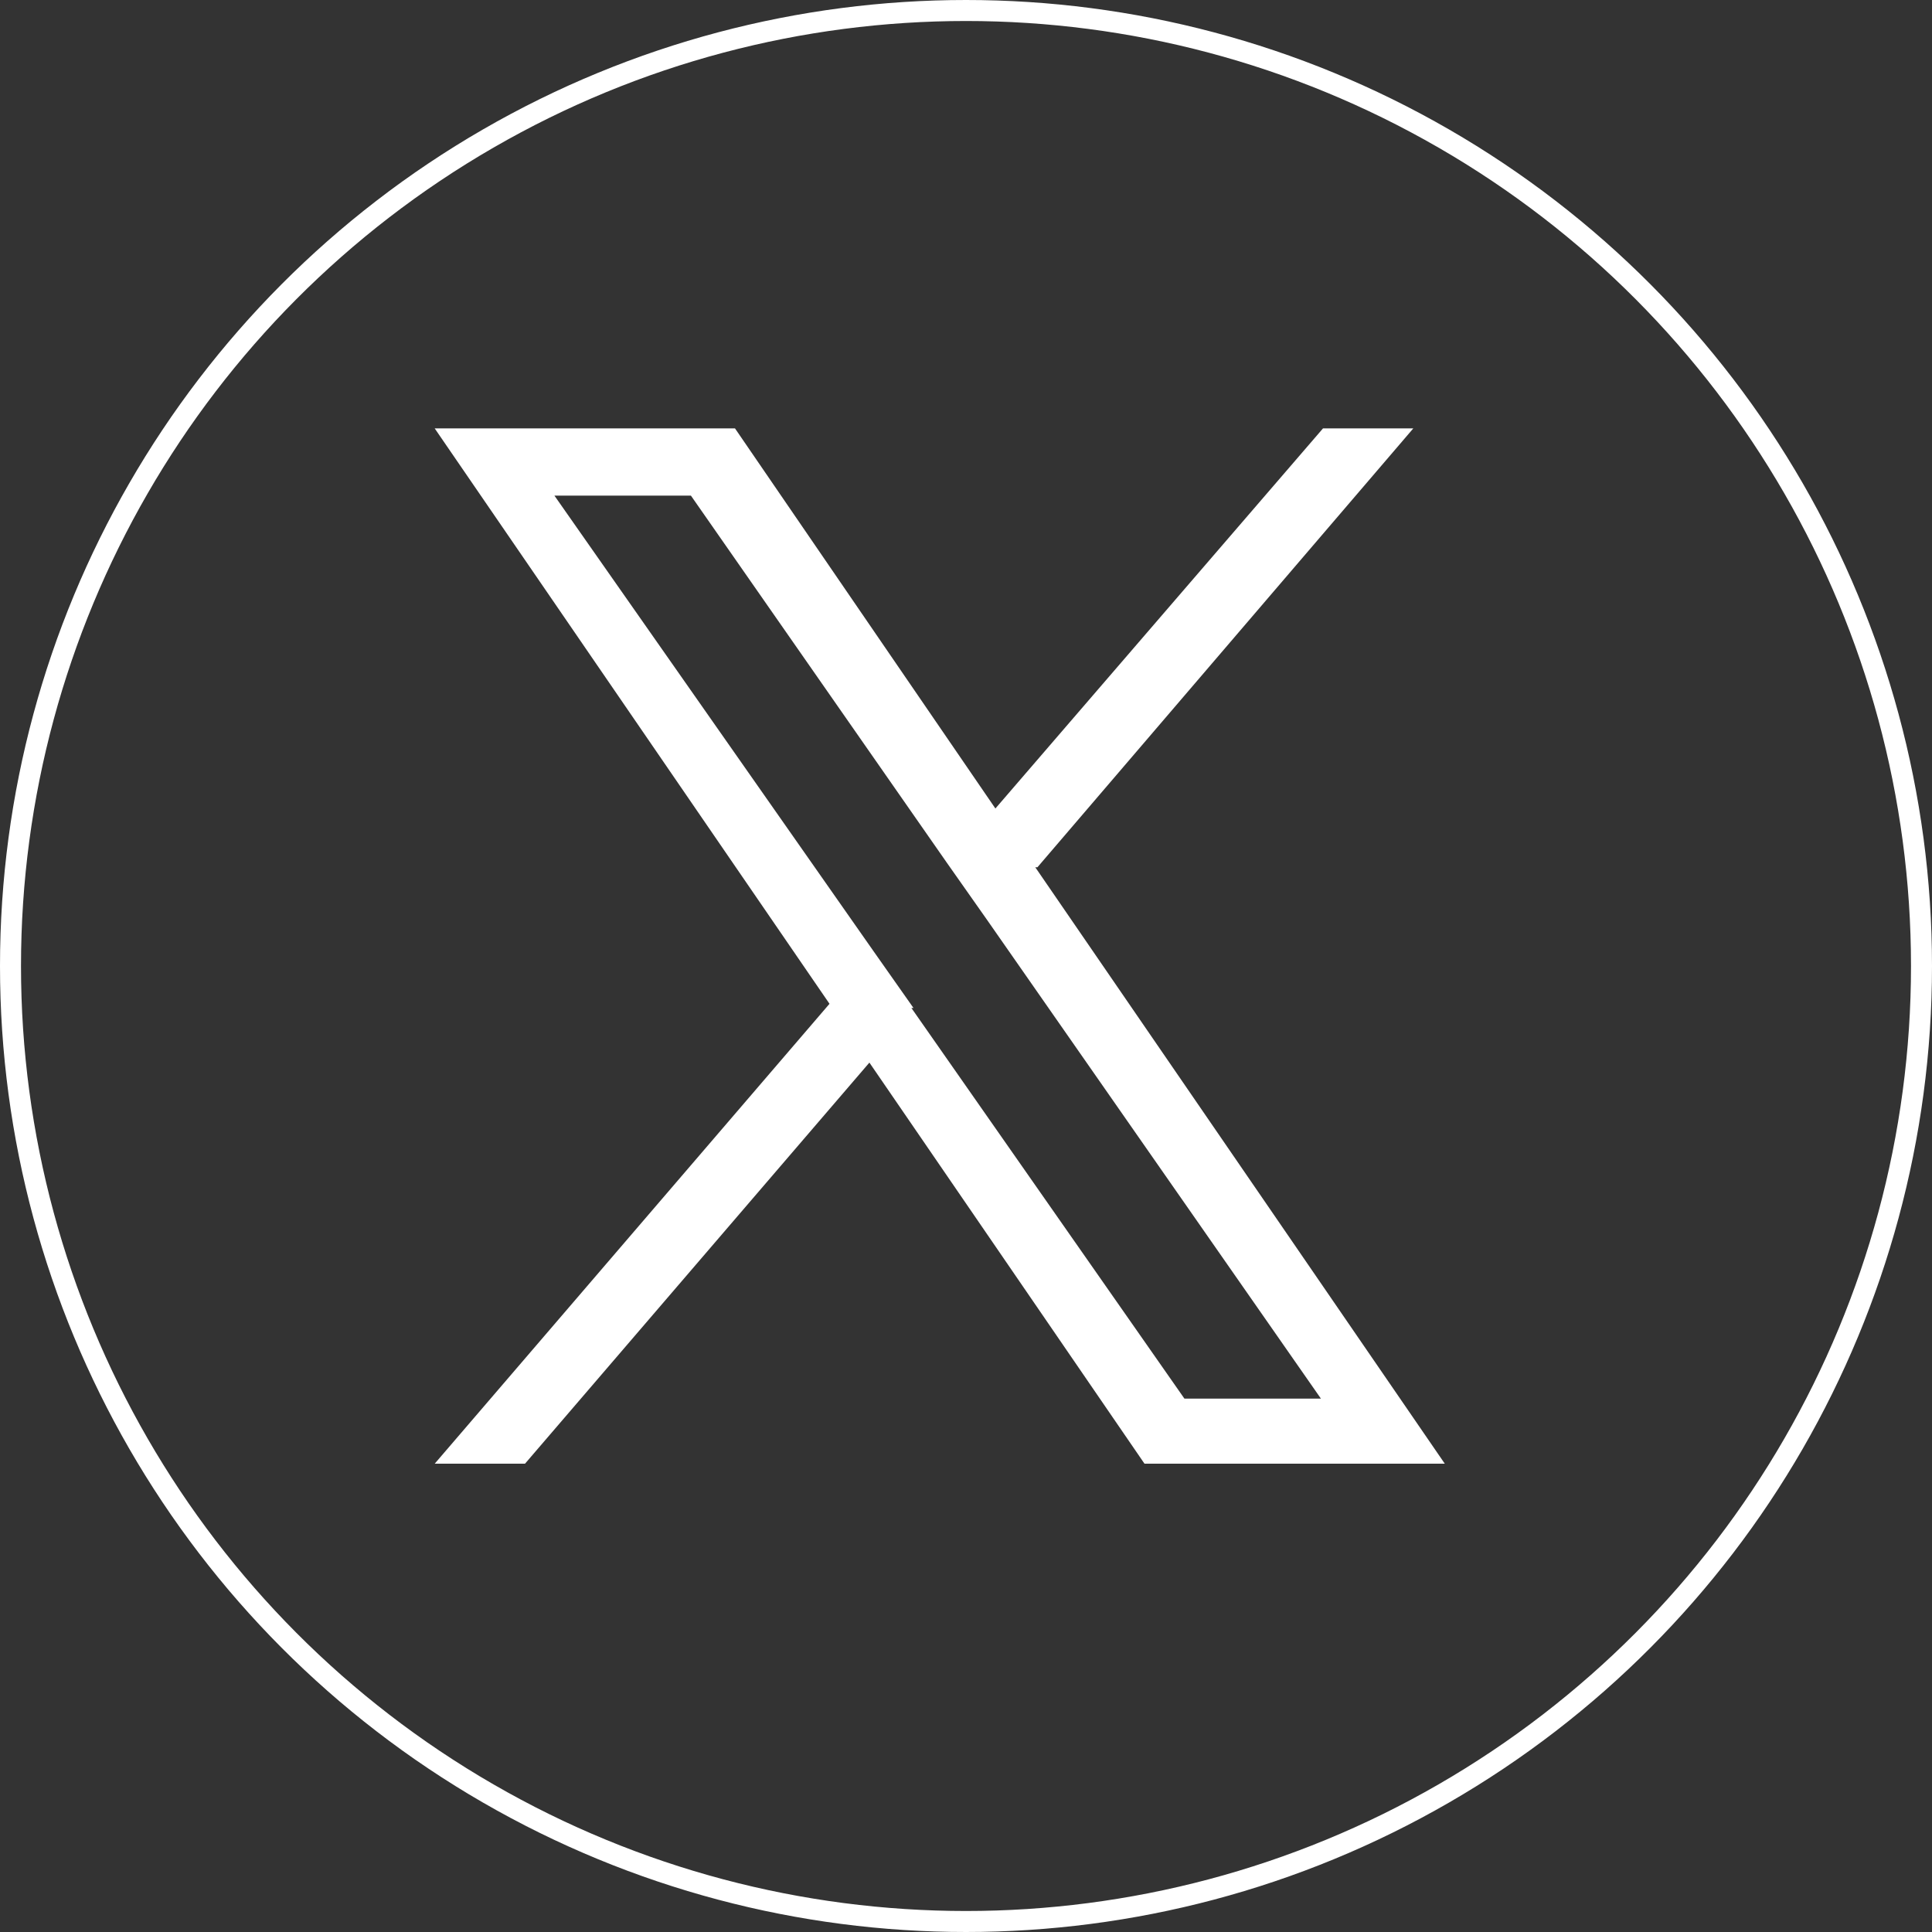 <?xml version="1.0" encoding="UTF-8"?>
<svg id="Layer_1" data-name="Layer 1" xmlns="http://www.w3.org/2000/svg" version="1.1" viewBox="0 0 92 92">
  <rect x="0" y="0" width="92" height="92" fill="#333333" stroke="none"/>
  <defs>
    <style>
      .cls-1 {
        fill: none;
        stroke: #fff;
      }

      .cls-2 {
        fill: #fff;
        stroke-width: 0px;
      }
    </style>
  </defs>
  <g id="Group_3759" data-name="Group 3759">
    <circle id="Ellipse_9704" data-name="Ellipse 9704" class="cls-1" cx="46" cy="46" r="45.5"/>
    <path class="cls-2" d="M49.4,41.3l17.9-20.9h-4.3l-15.6,18.1-12.4-18.1h-14.3l18.8,27.4-18.8,21.9h4.3l16.4-19.1,13.1,19.1h14.3l-19.5-28.4h0ZM43.5,48l-1.9-2.7-15.2-21.7h6.5l12.2,17.5,1.9,2.7,15.9,22.8h-6.5l-13-18.6h0Z"/>
  </g>
</svg>